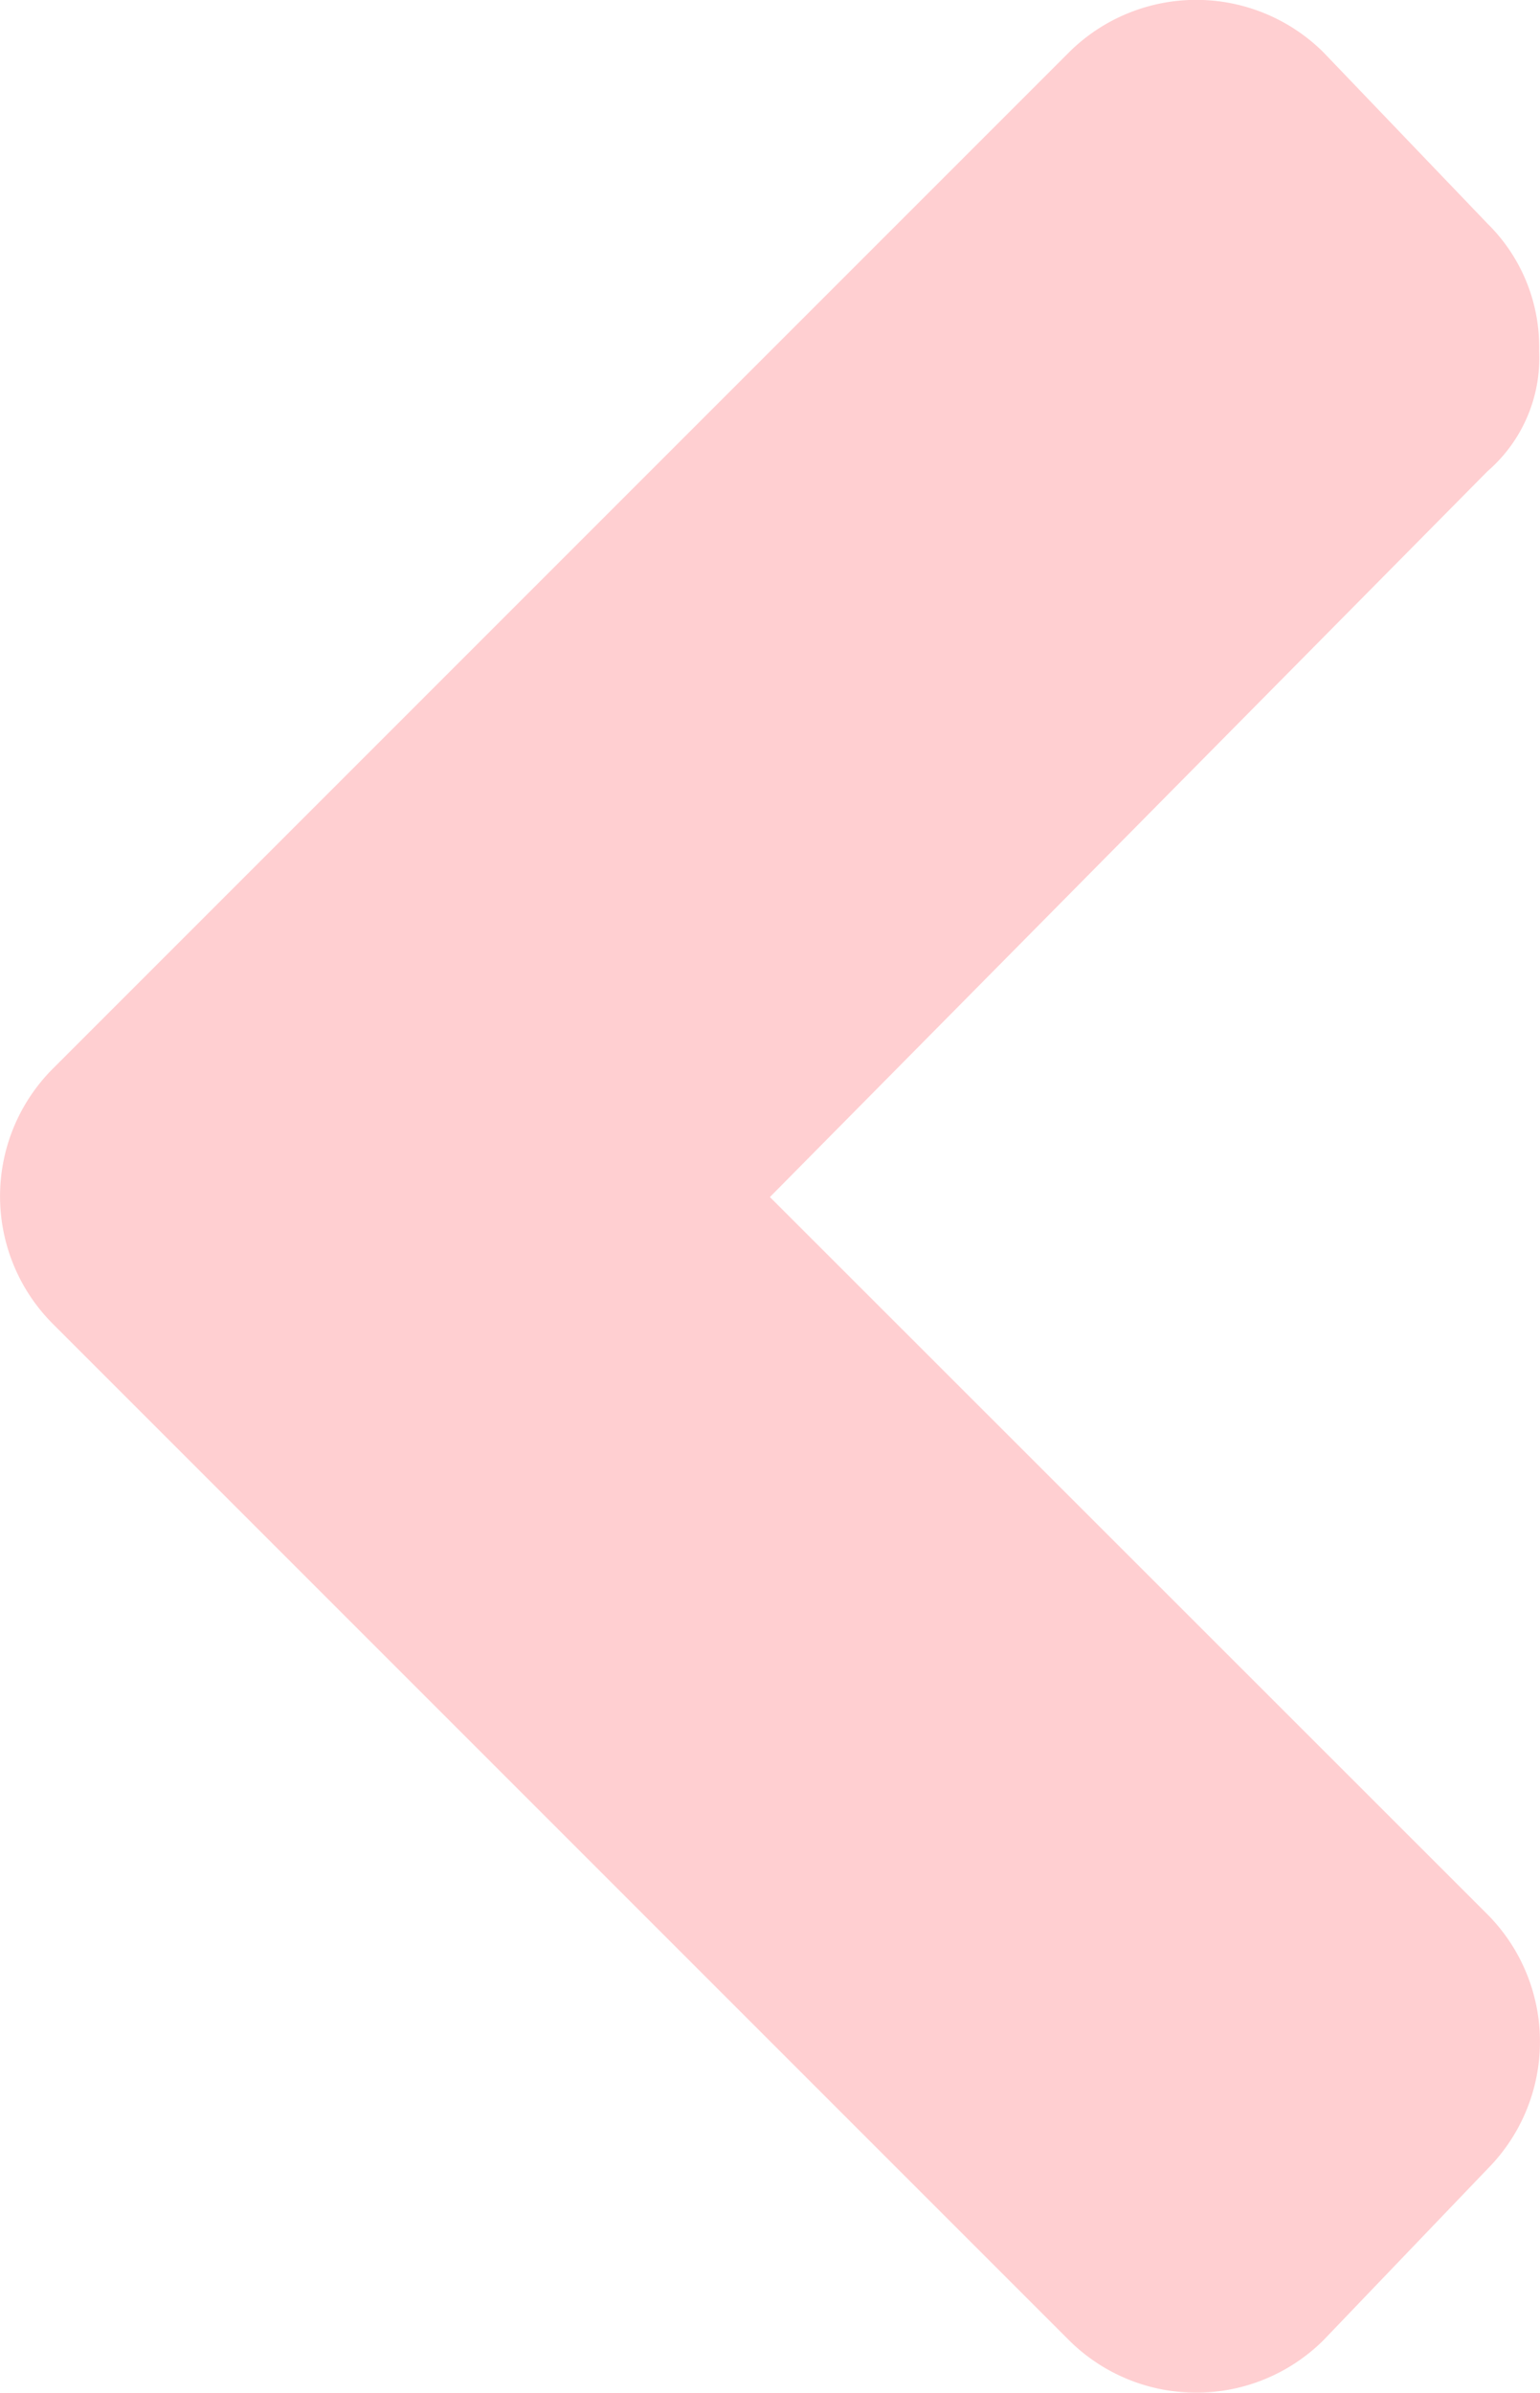 <svg xmlns="http://www.w3.org/2000/svg" width="8.975" height="13.942" viewBox="0 0 8.975 13.942"><path d="M49.674,9.855a1.052,1.052,0,0,0,0,1.481L55.6,17.262a1.052,1.052,0,0,0,1.481,0l.958-1a1.052,1.052,0,0,0,0-1.481L53.856,10.6,58.039,6.37a.872.872,0,0,0,.3-.7,1.008,1.008,0,0,0-.3-.741l-.958-1a1.052,1.052,0,0,0-1.481,0Z" transform="translate(-49.369 -3.625)" fill="#ffcfd1"/></svg>